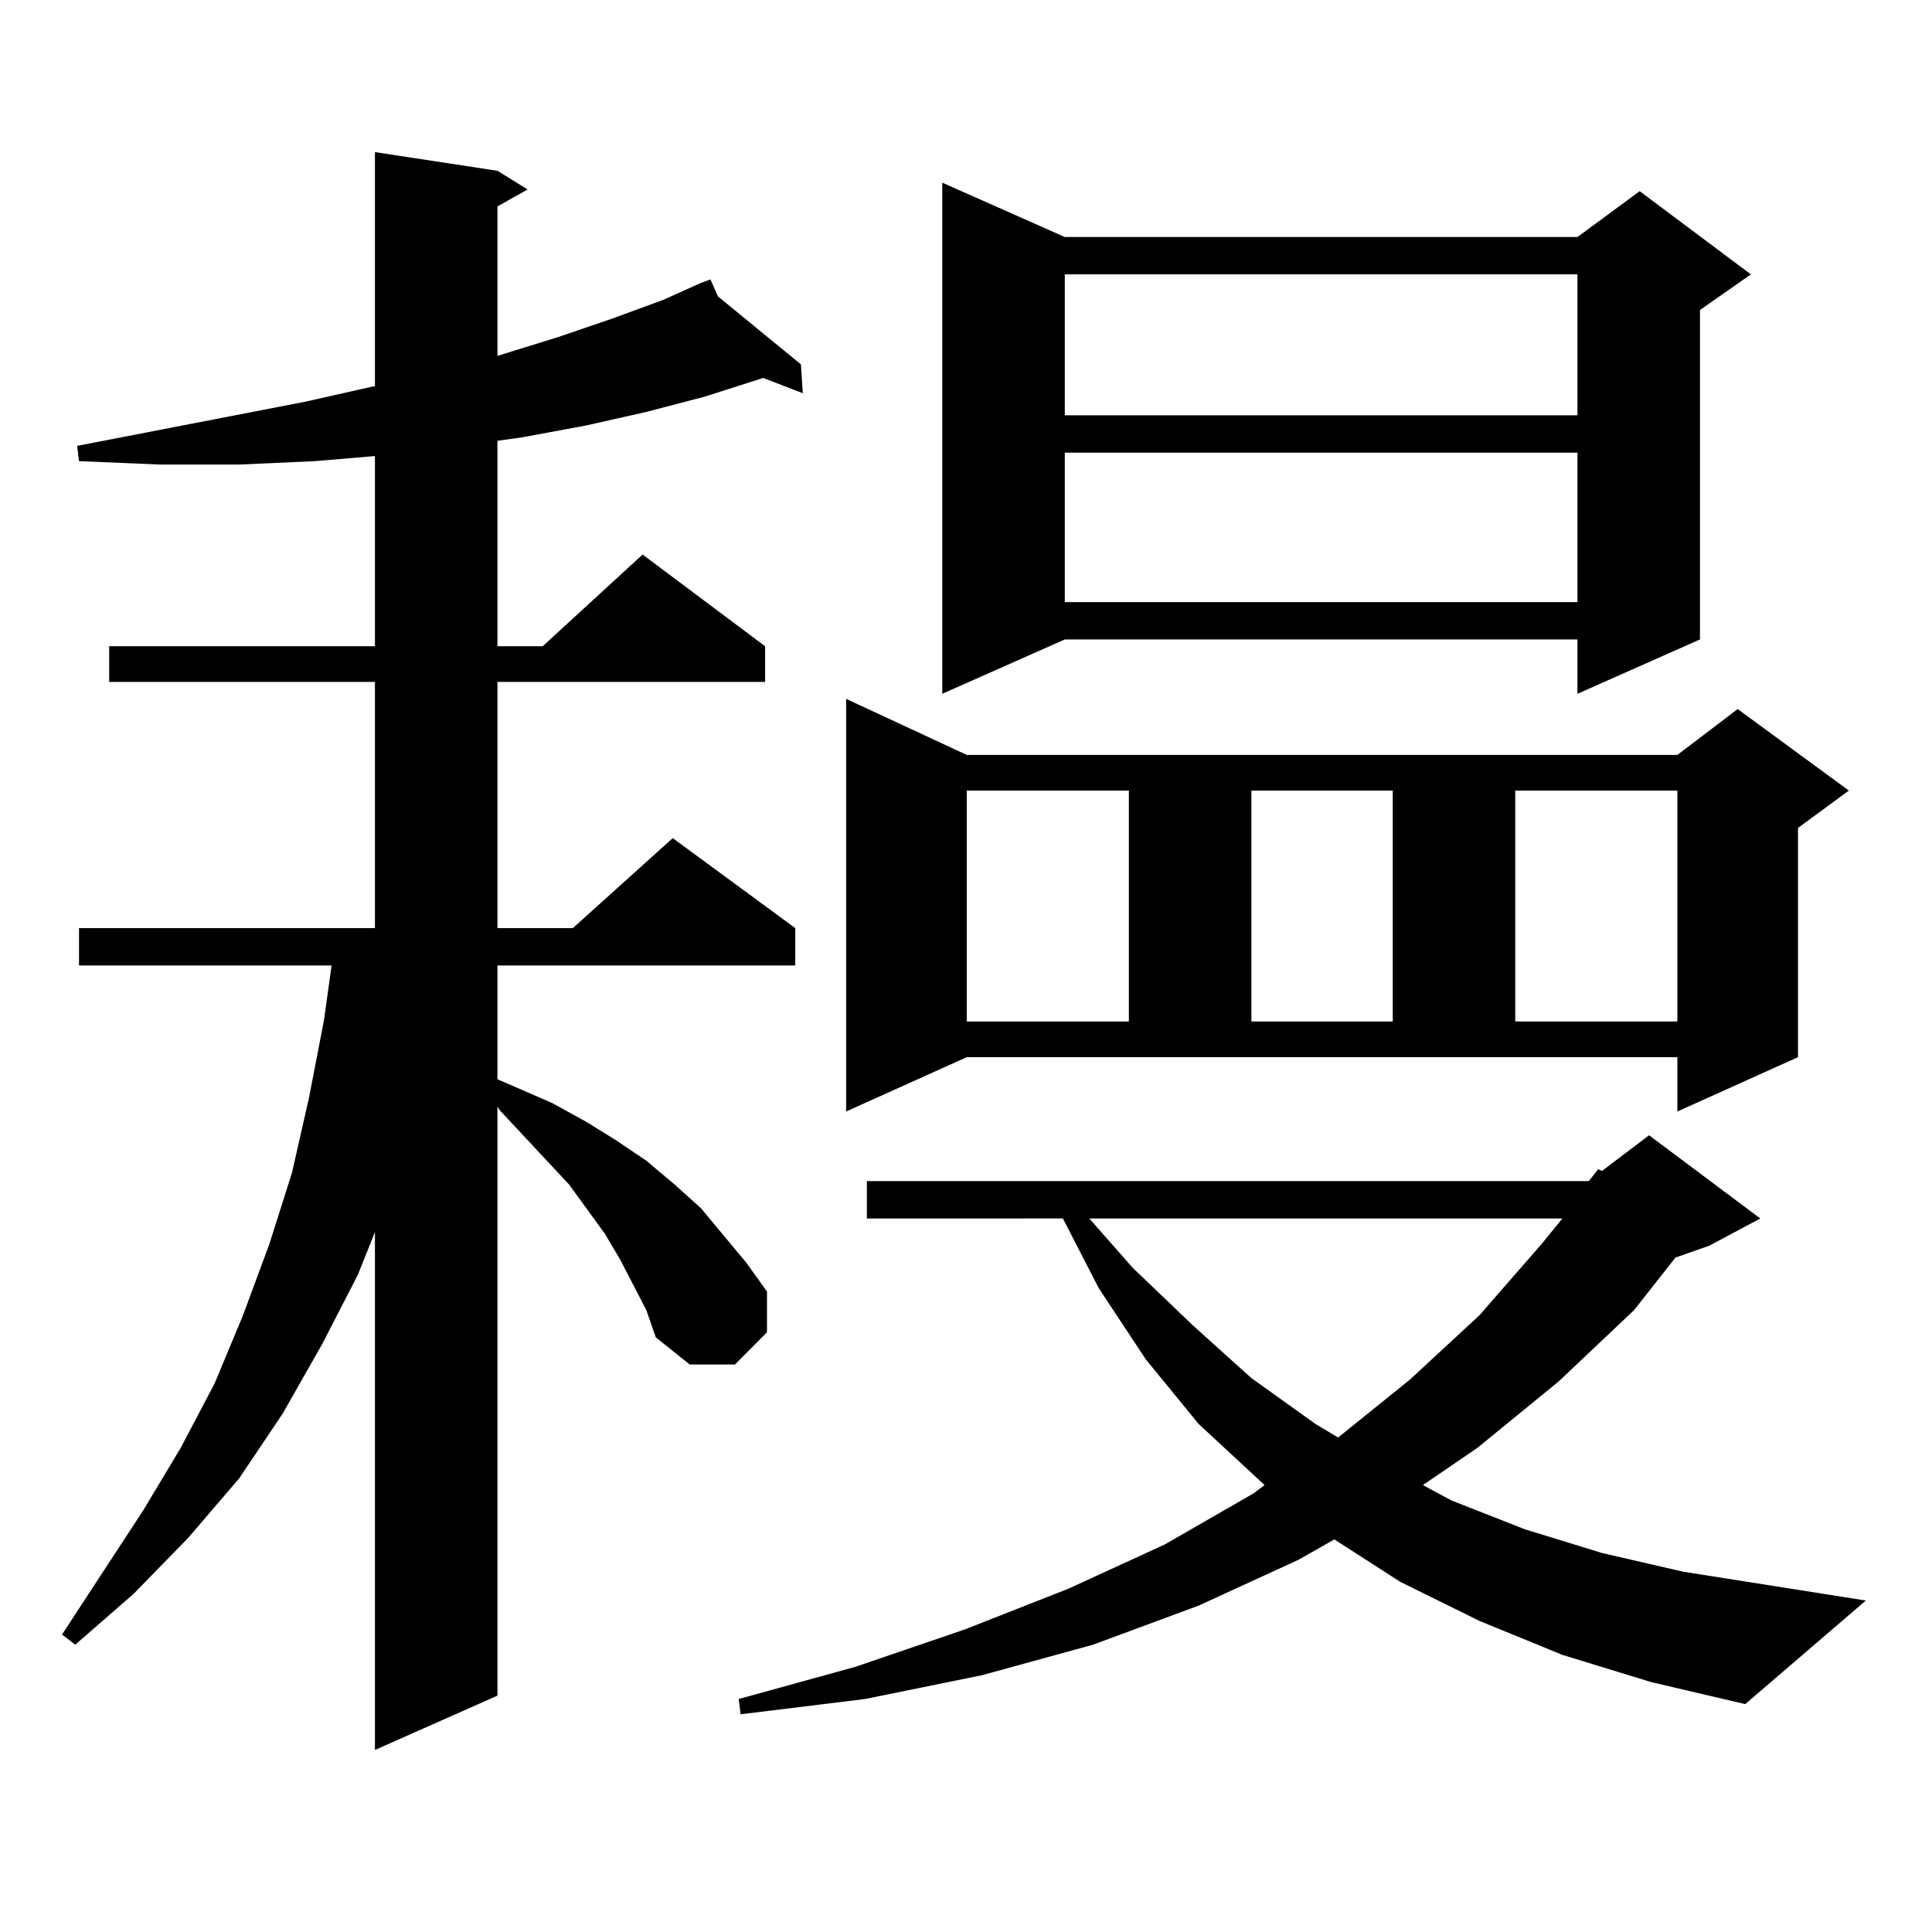 <?xml version="1.0" encoding="utf-8"?>
<!-- Generator: Adobe Illustrator 16.0.0, SVG Export Plug-In . SVG Version: 6.00 Build 0)  -->
<!DOCTYPE svg PUBLIC "-//W3C//DTD SVG 1.1//EN" "http://www.w3.org/Graphics/SVG/1.1/DTD/svg11.dtd">
<svg version="1.1" id="图层_1" xmlns="http://www.w3.org/2000/svg" xmlns:xlink="http://www.w3.org/1999/xlink" x="0px" y="0px"
	 width="1000px" height="1000px" viewBox="0 0 1000 1000" enable-background="new 0 0 1000 1000" xml:space="preserve">
<path d="M334.553,678.145l-13.658-26.367l-7.805-13.184l-18.536-25.488l-36.097-38.672l-0.976-1.758v304.98l-63.413,28.125V637.715
	l-8.78,21.973l-18.536,36.035l-20.487,36.035l-22.438,33.398l-26.341,30.762l-28.292,29.004L38.95,851.289l-6.829-5.273l41.95-64.16
	l19.512-32.52l17.561-33.398l14.634-35.156l13.658-36.914l11.707-36.914l8.78-38.672l7.805-40.43l3.902-28.125H40.901v-19.336
	h153.167V352.949H56.511v-18.457h137.558v-98.438l-31.219,2.637l-39.023,1.758H82.852l-41.95-1.758l-0.976-7.91l118.046-22.852
	l35.121-7.91h0.976V78.73l63.413,9.668l15.609,9.668l-15.609,8.789v77.344l31.219-9.668l28.292-9.668l26.341-9.668l19.512-8.789
	l4.878-1.758l3.902,8.789l42.926,35.156l0.976,14.941l-20.487-7.91l-30.243,9.668l-30.243,7.91l-31.219,7.031l-33.17,6.152
	l-12.683,1.758v106.348h23.414l51.706-47.461l63.413,47.461v18.457H257.481v127.441h39.023l51.706-46.582l63.413,46.582v19.336
	H257.481v58.887l28.292,12.305l17.561,9.668l15.609,9.668l15.609,10.547l14.634,12.305l13.658,12.305l23.414,28.125l10.731,14.941
	v21.094l-16.585,16.699h-23.414l-17.561-14.063L334.553,678.145z M822.346,611.348l4.878-6.152l1.951,0.879l24.39-18.457
	l57.56,43.066l-26.341,14.063l-17.561,6.152l-21.463,27.246l-39.023,36.914l-41.95,34.277l-28.292,19.336l14.634,7.91l38.048,14.941
	l39.999,12.305l41.95,9.668l94.632,14.941l-62.438,53.613l-48.779-11.426l-45.853-14.063l-42.926-17.578l-40.975-20.215
	l-34.146-21.973l-18.536,10.547l-51.706,23.73l-54.633,20.215l-57.56,15.82l-60.486,12.305l-64.389,7.91l-0.976-7.91l60.486-16.699
	l56.584-19.336l53.657-21.094l49.755-22.852l45.853-26.367l5.854-4.395l-34.146-31.641l-27.316-33.398l-24.39-36.914l-18.536-36.035
	H448.696v-19.336H822.346z M437.965,575.313V361.738l62.438,29.004h367.796l31.219-23.73l57.56,42.188l-26.341,19.336v118.652
	l-62.438,28.125v-28.125H500.402L437.965,575.313z M551.133,122.676h265.359l32.194-23.73l57.56,43.066l-26.341,18.457v170.508
	l-63.413,28.125v-28.125H551.133l-63.413,28.125V94.551L551.133,122.676z M500.402,409.199V528.73h83.9V409.199H500.402z
	 M551.133,142.012v72.949h265.359v-72.949H551.133z M551.133,234.297v77.344h265.359v-77.344H551.133z M563.815,630.684
	l22.438,25.488l31.219,29.883l30.243,27.246l33.17,23.73l11.707,7.031l37.072-29.883l36.097-33.398l32.194-36.914l10.731-13.184
	H563.815z M647.716,409.199V528.73h73.169V409.199H647.716z M784.298,409.199V528.73h83.9V409.199H784.298z"/>
</svg>
